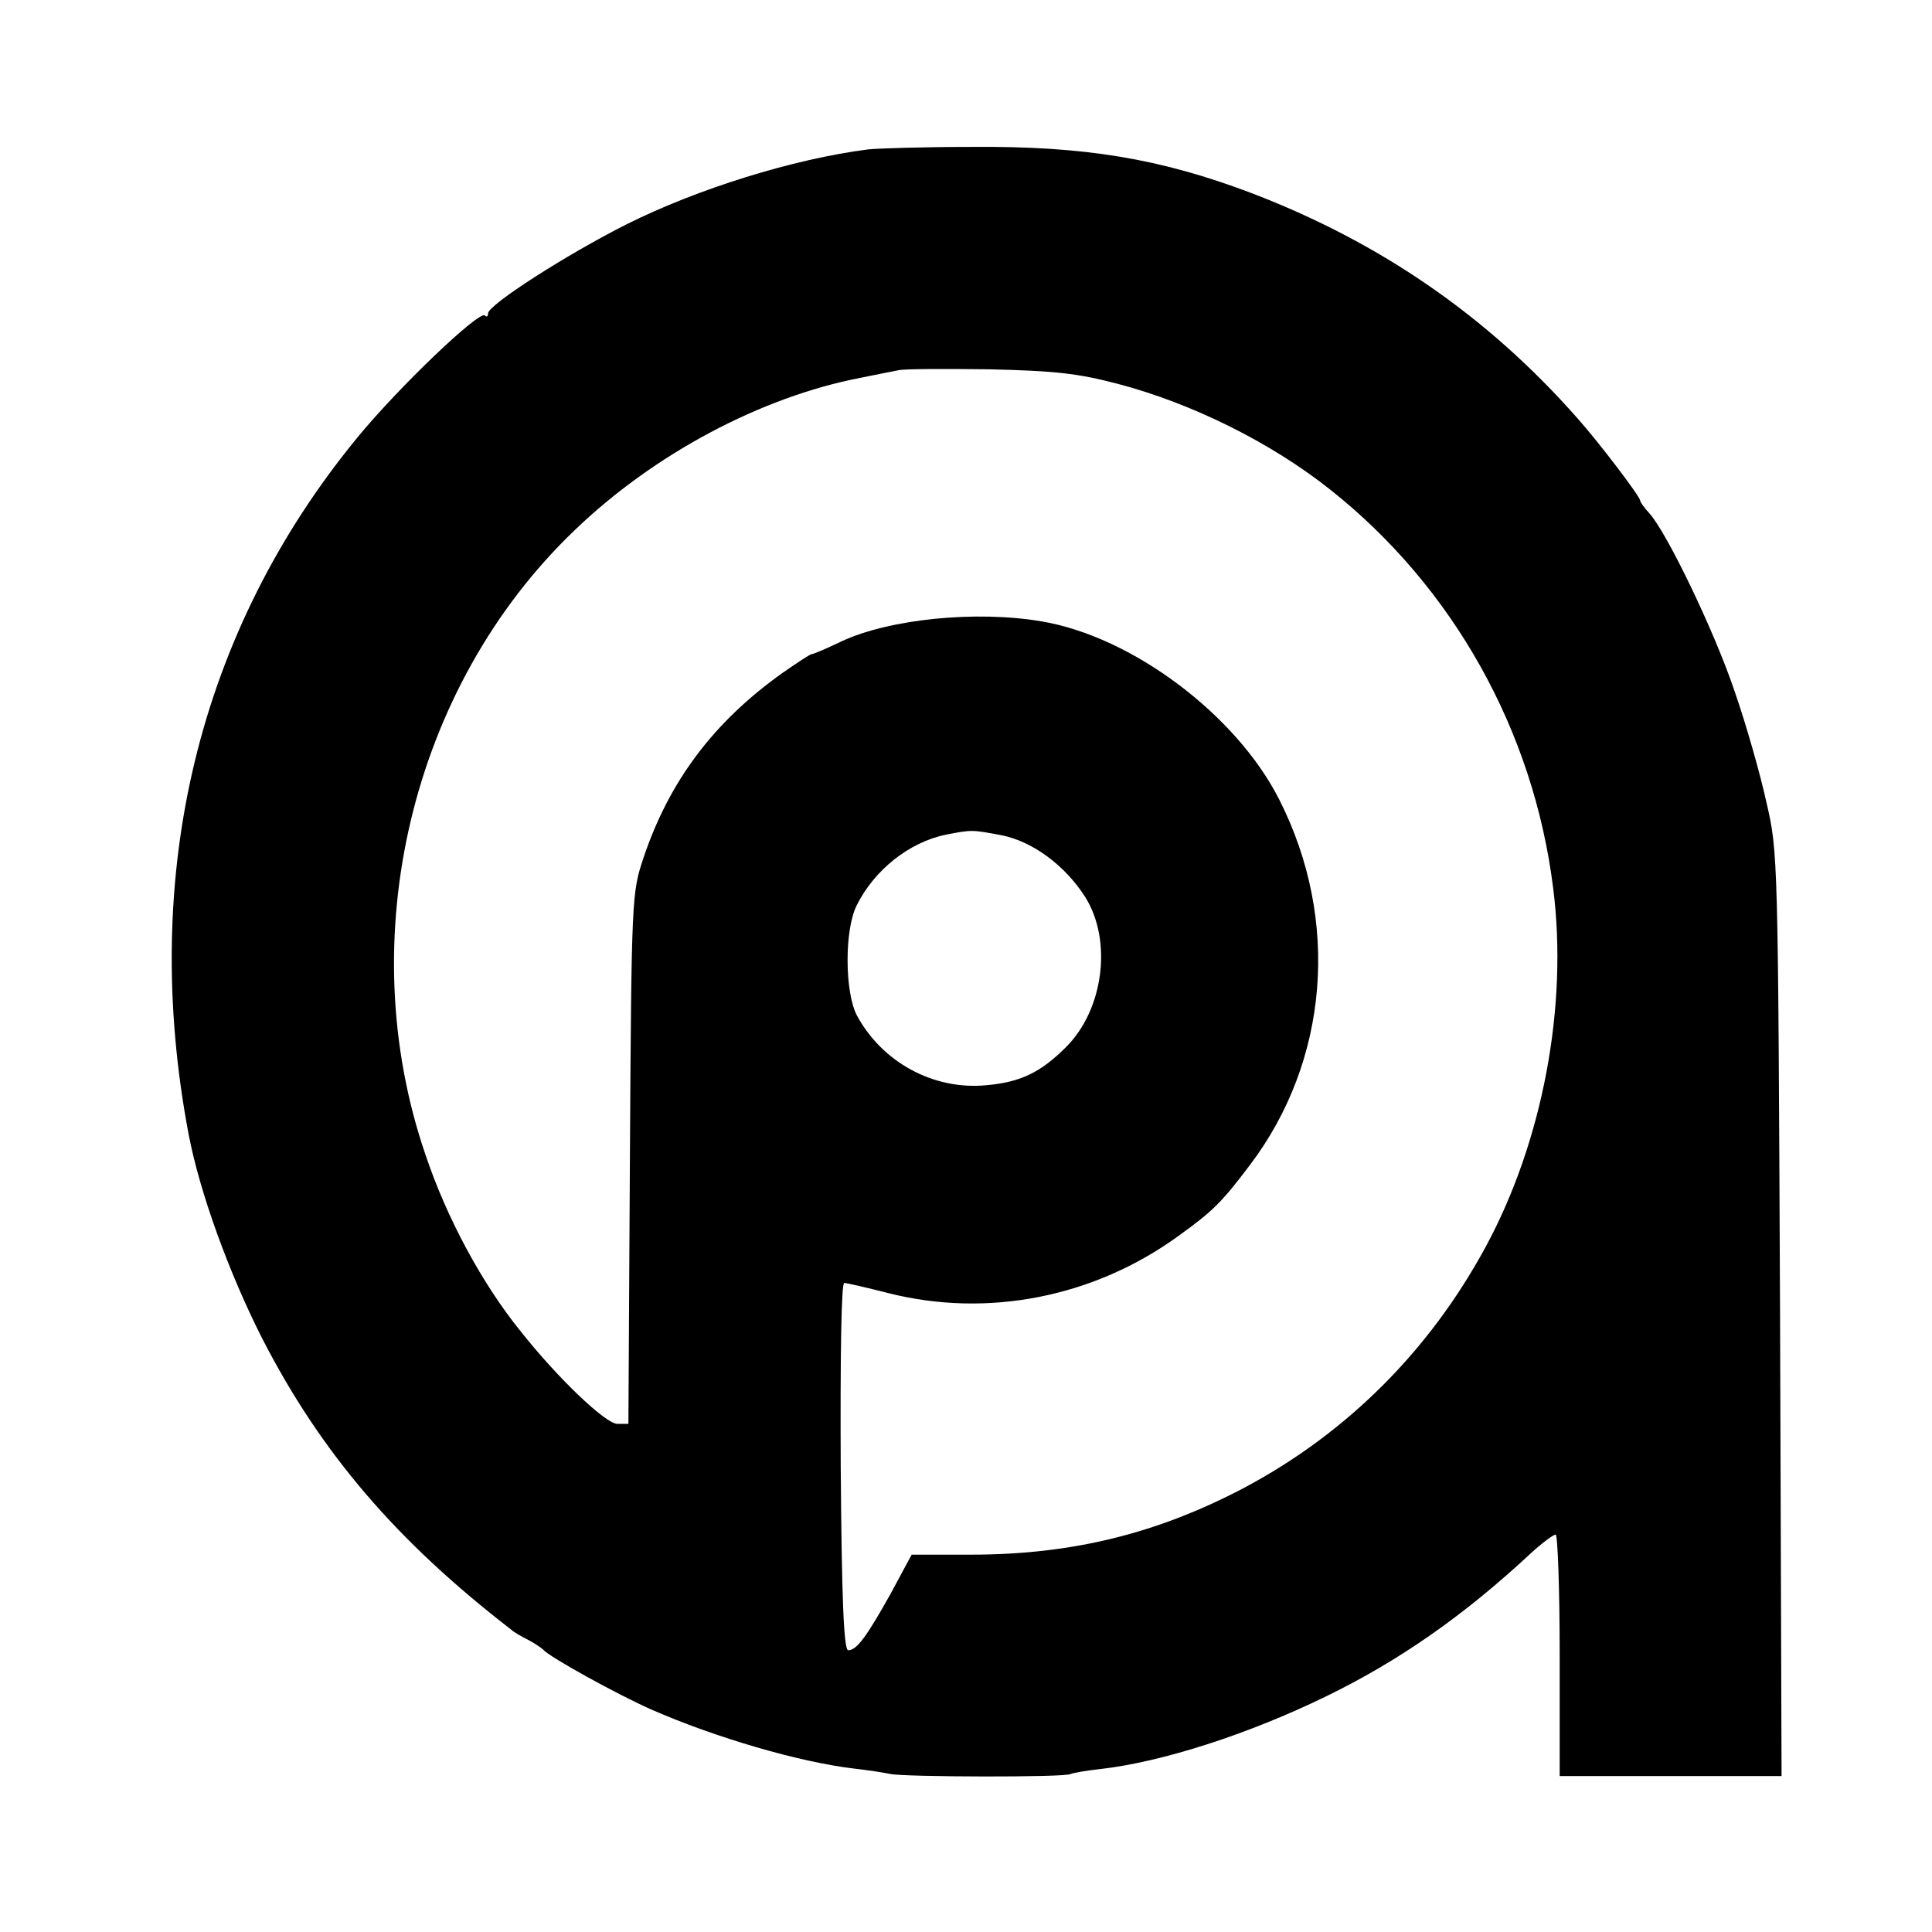 <?xml version="1.0" standalone="no"?>
<!DOCTYPE svg PUBLIC "-//W3C//DTD SVG 20010904//EN"
 "http://www.w3.org/TR/2001/REC-SVG-20010904/DTD/svg10.dtd">
<svg version="1.0" xmlns="http://www.w3.org/2000/svg"
 width="384pt" height="384pt" viewBox="0 0 384 384"
 preserveAspectRatio="xMidYMid meet">
<g transform="translate(0,384) scale(0.1,-0.1)"
fill="#000000" stroke="none">
<path d="M1725 3543 c-148 -19 -338 -78 -480 -149 -119 -60 -275 -160 -275
-177 0 -6 -3 -8 -6 -4 -11 11 -173 -144 -254 -243 -316 -385 -433 -868 -335
-1385 22 -115 80 -275 146 -405 117 -228 267 -403 495 -579 5 -5 21 -14 35
-21 13 -7 26 -16 29 -19 11 -14 149 -90 215 -119 128 -56 293 -104 401 -117
27 -3 60 -8 74 -11 29 -6 348 -7 358 0 4 2 31 7 60 10 122 14 293 69 447 144
146 71 275 161 409 286 22 20 44 36 48 36 4 0 8 -108 8 -240 l0 -240 221 0
220 0 -3 918 c-4 910 -4 918 -27 1017 -12 55 -40 154 -63 220 -39 117 -135
317 -170 355 -10 11 -18 22 -18 25 0 8 -83 117 -125 164 -178 202 -391 349
-647 447 -182 69 -333 94 -558 92 -96 0 -188 -3 -205 -5z m497 -466 c148 -39
305 -117 423 -211 243 -193 403 -478 442 -791 30 -235 -21 -504 -134 -713
-112 -207 -276 -370 -478 -478 -174 -92 -344 -134 -545 -134 l-118 0 -42 -78
c-47 -84 -67 -112 -84 -112 -9 0 -13 102 -15 365 -1 215 1 365 7 365 5 0 44
-9 87 -20 197 -50 409 -9 578 114 68 49 85 66 141 140 157 207 180 487 59 726
-85 169 -293 325 -473 355 -129 22 -302 5 -398 -40 -29 -14 -55 -25 -58 -25
-4 0 -29 -17 -58 -37 -138 -98 -226 -216 -277 -368 -23 -69 -24 -75 -27 -597
l-3 -528 -22 0 c-23 0 -118 90 -193 185 -76 94 -146 224 -188 349 -148 430
-29 931 296 1242 158 152 371 265 568 303 30 6 64 13 75 15 11 3 92 3 180 2
132 -3 177 -8 257 -29z m-232 -897 c62 -12 127 -60 167 -123 54 -86 37 -223
-38 -298 -51 -51 -91 -70 -159 -76 -105 -10 -207 46 -257 139 -24 46 -25 170
0 219 35 70 104 125 177 140 51 10 52 10 110 -1z"/>
</g>
</svg>
